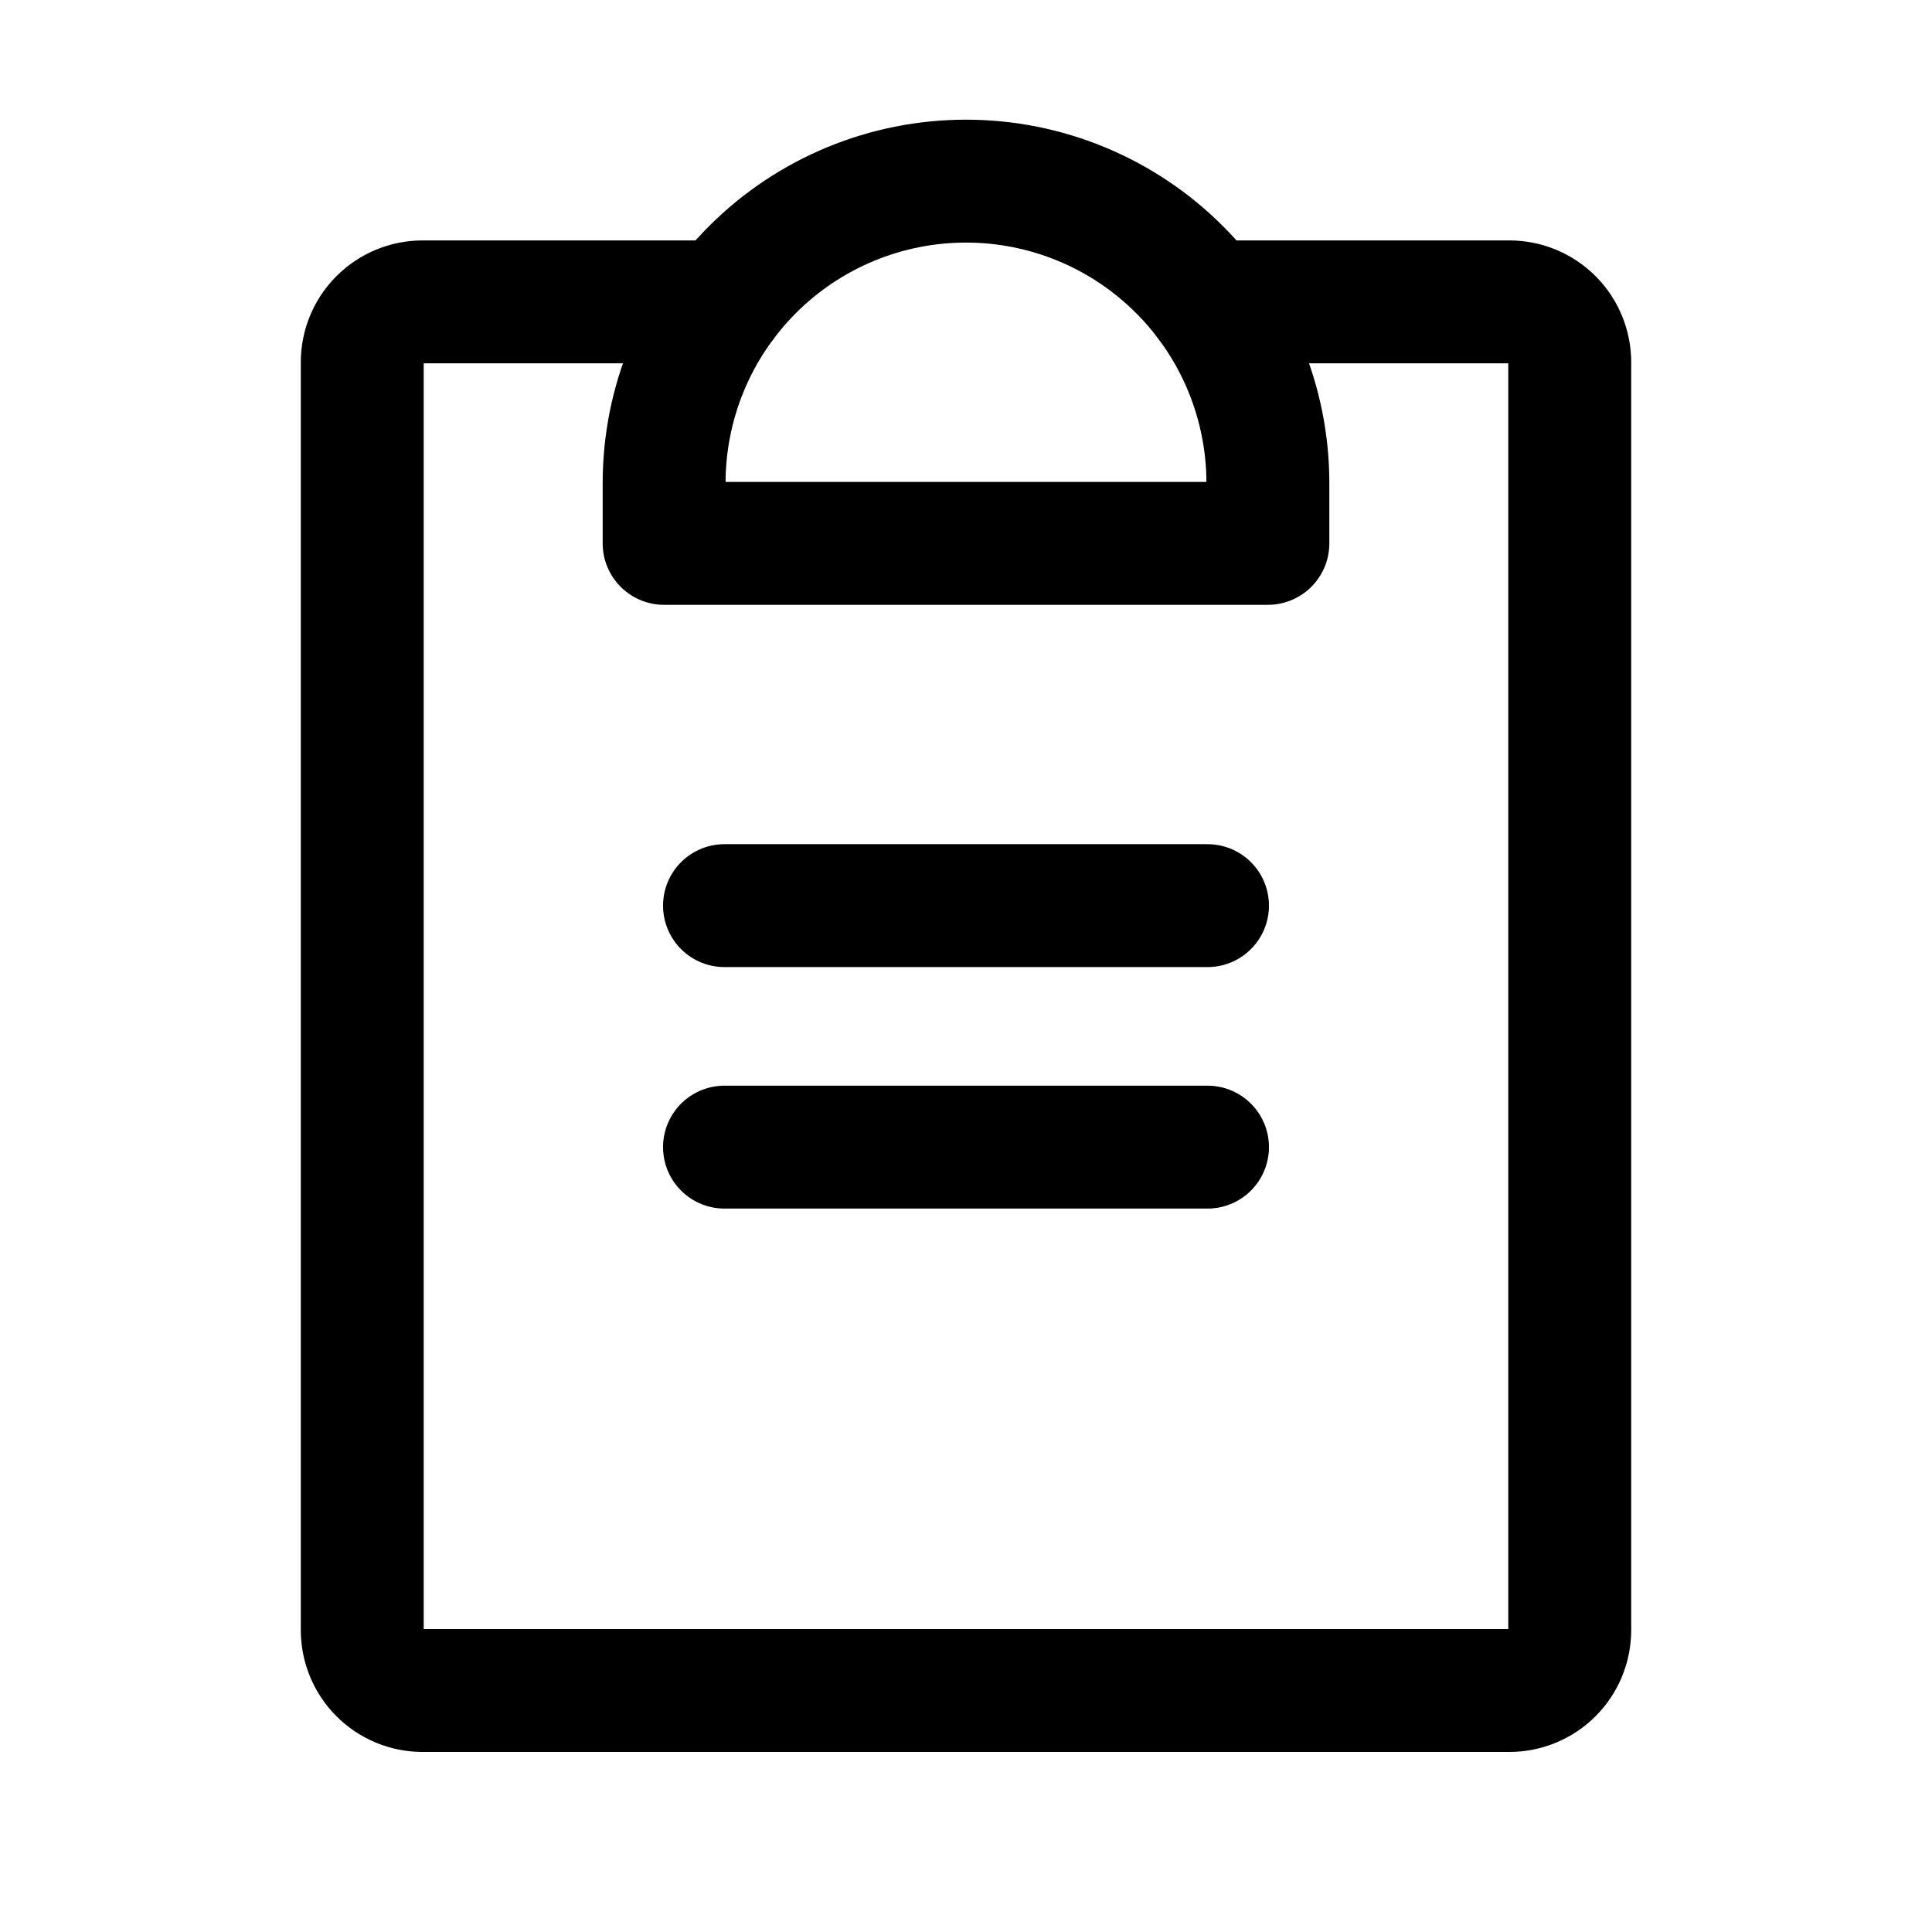 <svg width="112" height="112" viewBox="0 0 112 112" fill="none" xmlns="http://www.w3.org/2000/svg">
<g clip-path="url(#clip0_552_5148)">
<path d="M42 66.5H70" stroke="black" stroke-width="7.125" stroke-linecap="round" stroke-linejoin="round"/>
<path d="M42 52.5H70" stroke="black" stroke-width="7.125" stroke-linecap="round" stroke-linejoin="round"/>
<path d="M70 17.5H87.5C88.428 17.5 89.319 17.869 89.975 18.525C90.631 19.181 91 20.072 91 21V94.5C91 95.428 90.631 96.319 89.975 96.975C89.319 97.631 88.428 98 87.5 98H24.5C23.572 98 22.681 97.631 22.025 96.975C21.369 96.319 21 95.428 21 94.5V21C21 20.072 21.369 19.181 22.025 18.525C22.681 17.869 23.572 17.5 24.5 17.5H42" stroke="black" stroke-width="7.125" stroke-linecap="round" stroke-linejoin="round"/>
<path d="M38.5 31.5V28C38.5 23.359 40.344 18.907 43.626 15.626C46.907 12.344 51.359 10.5 56 10.5C60.641 10.5 65.093 12.344 68.374 15.626C71.656 18.907 73.5 23.359 73.5 28V31.5H38.5Z" stroke="black" stroke-width="7.125" stroke-linecap="round" stroke-linejoin="round"/>
</g>
<defs>
<clipPath id="clip0_552_5148">
<rect width="112" height="112" fill="white"/>
</clipPath>
</defs>
</svg>
